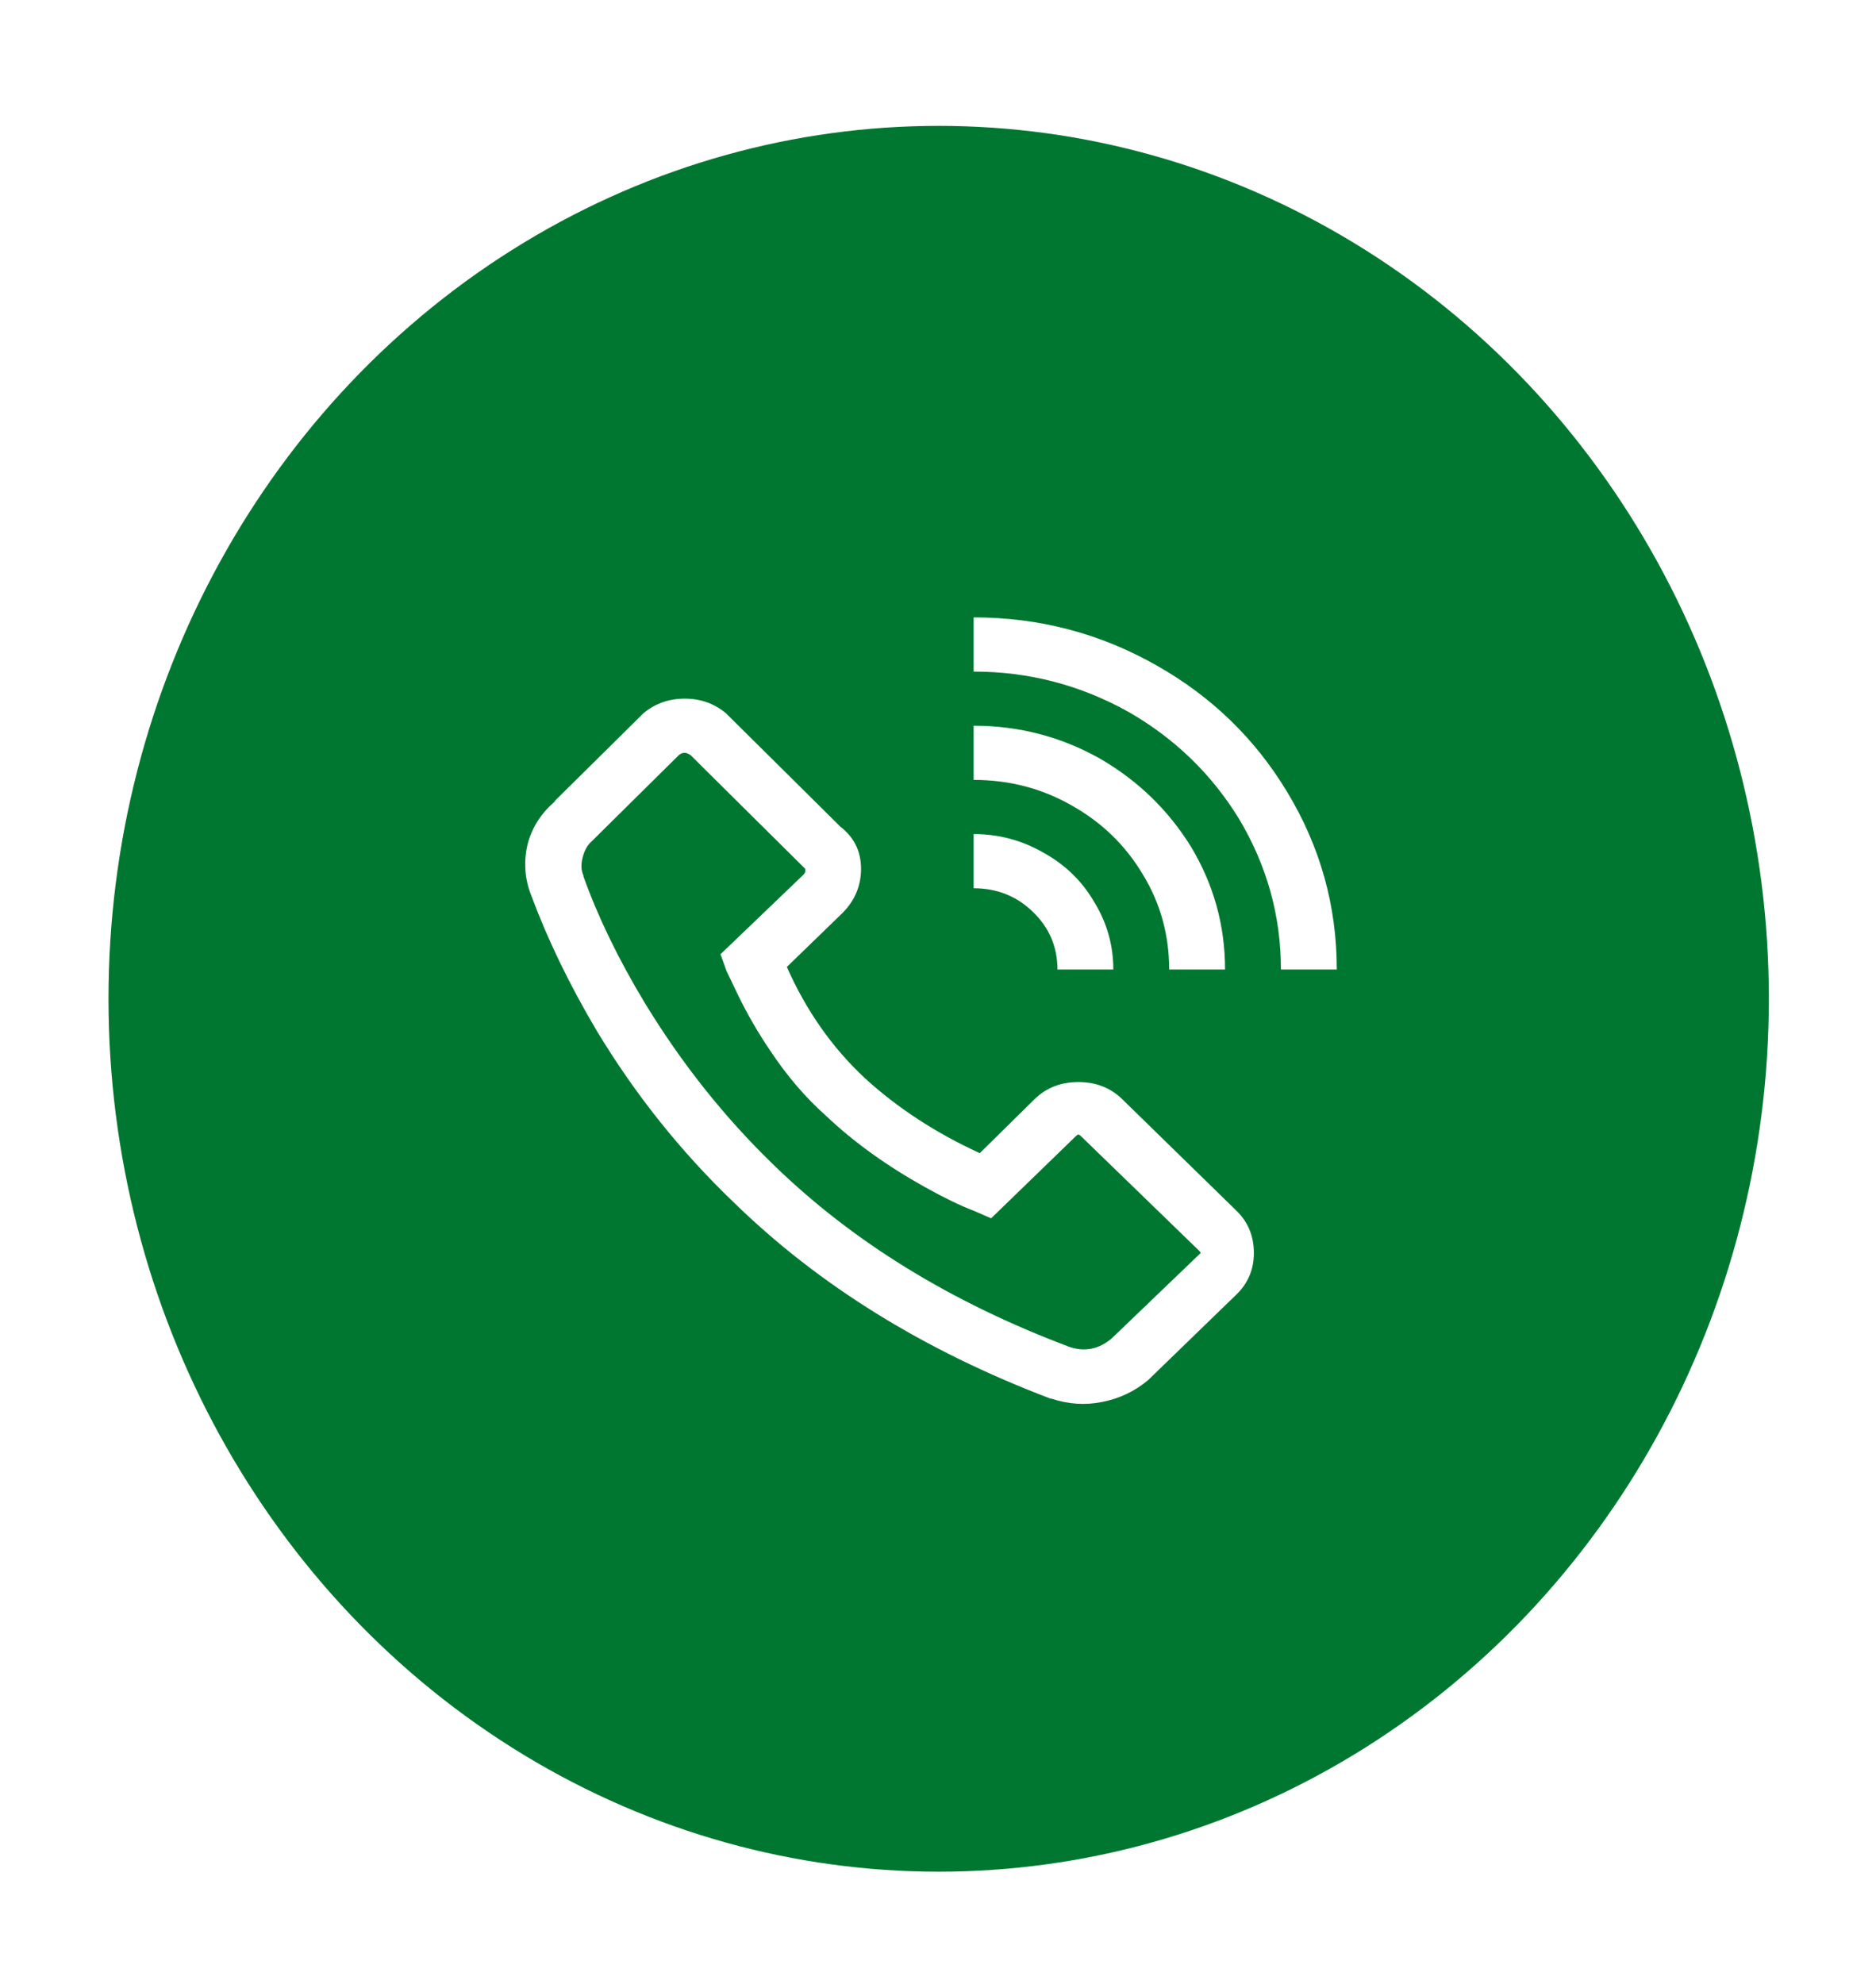 <?xml version="1.0" encoding="UTF-8"?>
<svg xmlns="http://www.w3.org/2000/svg" width="70" height="74" viewBox="0 0 70 74" fill="none">
  <g filter="url(#filter0_d_151_779)">
    <ellipse cx="35.025" cy="37.255" rx="30.977" ry="32.56" fill="#007730"></ellipse>
    <path d="M36.33 23.029V25.05C38.393 25.05 40.326 25.555 42.128 26.565C43.844 27.554 45.212 28.88 46.232 30.543C47.275 32.29 47.796 34.163 47.796 36.163H49.88C49.88 33.784 49.261 31.574 48.024 29.533C46.829 27.554 45.212 25.986 43.17 24.829C41.064 23.629 38.784 23.029 36.33 23.029ZM25.549 26.06C24.962 26.06 24.452 26.239 24.018 26.597L20.663 29.912L20.761 29.849C20.218 30.291 19.86 30.838 19.686 31.49C19.534 32.143 19.577 32.774 19.816 33.384C20.424 35.026 21.238 36.71 22.259 38.436C23.692 40.814 25.397 42.95 27.373 44.844C30.543 47.938 34.484 50.38 39.197 52.169H39.229C39.859 52.379 40.489 52.421 41.118 52.295C41.77 52.169 42.345 51.895 42.845 51.474L46.135 48.286C46.569 47.865 46.786 47.349 46.786 46.739C46.786 46.107 46.569 45.581 46.135 45.16L41.867 40.993C41.433 40.572 40.89 40.361 40.239 40.361C39.587 40.361 39.045 40.572 38.61 40.993L36.558 43.013C34.908 42.256 33.475 41.319 32.259 40.204C31.043 39.067 30.076 37.688 29.36 36.068L31.444 34.047C31.9 33.584 32.128 33.037 32.128 32.406C32.128 31.753 31.868 31.227 31.347 30.827L31.444 30.922L27.08 26.597C26.645 26.239 26.135 26.06 25.549 26.06ZM36.33 27.07V29.091C37.655 29.091 38.871 29.407 39.978 30.038C41.108 30.669 41.998 31.532 42.649 32.627C43.301 33.7 43.626 34.879 43.626 36.163H45.711C45.711 34.521 45.288 32.995 44.441 31.585C43.594 30.217 42.465 29.122 41.053 28.302C39.598 27.481 38.024 27.07 36.33 27.07ZM25.549 28.081C25.614 28.081 25.69 28.112 25.777 28.175L30.044 32.406C30.066 32.49 30.044 32.564 29.979 32.627L26.884 35.594L27.112 36.226L27.536 37.11C27.883 37.825 28.285 38.52 28.741 39.193C29.371 40.141 30.066 40.951 30.826 41.624C31.846 42.592 33.073 43.476 34.506 44.276C35.223 44.676 35.831 44.971 36.33 45.16L36.982 45.444L40.141 42.382C40.185 42.34 40.217 42.319 40.239 42.319C40.261 42.319 40.293 42.34 40.337 42.382L44.734 46.644C44.777 46.686 44.799 46.718 44.799 46.739C44.799 46.739 44.777 46.76 44.734 46.802L41.477 49.927C40.999 50.327 40.478 50.432 39.913 50.243C35.483 48.58 31.792 46.307 28.839 43.424C27.015 41.656 25.419 39.646 24.05 37.394C23.073 35.773 22.313 34.205 21.77 32.69V32.658C21.684 32.469 21.673 32.248 21.738 31.995C21.803 31.722 21.922 31.511 22.096 31.364L25.321 28.175C25.386 28.112 25.462 28.081 25.549 28.081ZM36.33 31.111V33.132C37.199 33.132 37.937 33.426 38.545 34.016C39.153 34.605 39.457 35.321 39.457 36.163H41.542C41.542 35.258 41.303 34.416 40.825 33.637C40.369 32.858 39.739 32.248 38.936 31.806C38.133 31.343 37.264 31.111 36.33 31.111Z" fill="white"></path>
  </g>
  <defs>
    <filter id="filter0_d_151_779" x="0.048" y="0.695" width="69.955" height="73.121" filterUnits="userSpaceOnUse" color-interpolation-filters="sRGB">
      <feFlood flood-opacity="0" result="BackgroundImageFix"></feFlood>
      <feColorMatrix in="SourceAlpha" type="matrix" values="0 0 0 0 0 0 0 0 0 0 0 0 0 0 0 0 0 0 127 0" result="hardAlpha"></feColorMatrix>
      <feOffset></feOffset>
      <feGaussianBlur stdDeviation="2"></feGaussianBlur>
      <feComposite in2="hardAlpha" operator="out"></feComposite>
      <feColorMatrix type="matrix" values="0 0 0 0 0 0 0 0 0 0.467 0 0 0 0 0.188 0 0 0 0.21 0"></feColorMatrix>
      <feBlend mode="normal" in2="BackgroundImageFix" result="effect1_dropShadow_151_779"></feBlend>
      <feBlend mode="normal" in="SourceGraphic" in2="effect1_dropShadow_151_779" result="shape"></feBlend>
    </filter>
  </defs>
</svg>
